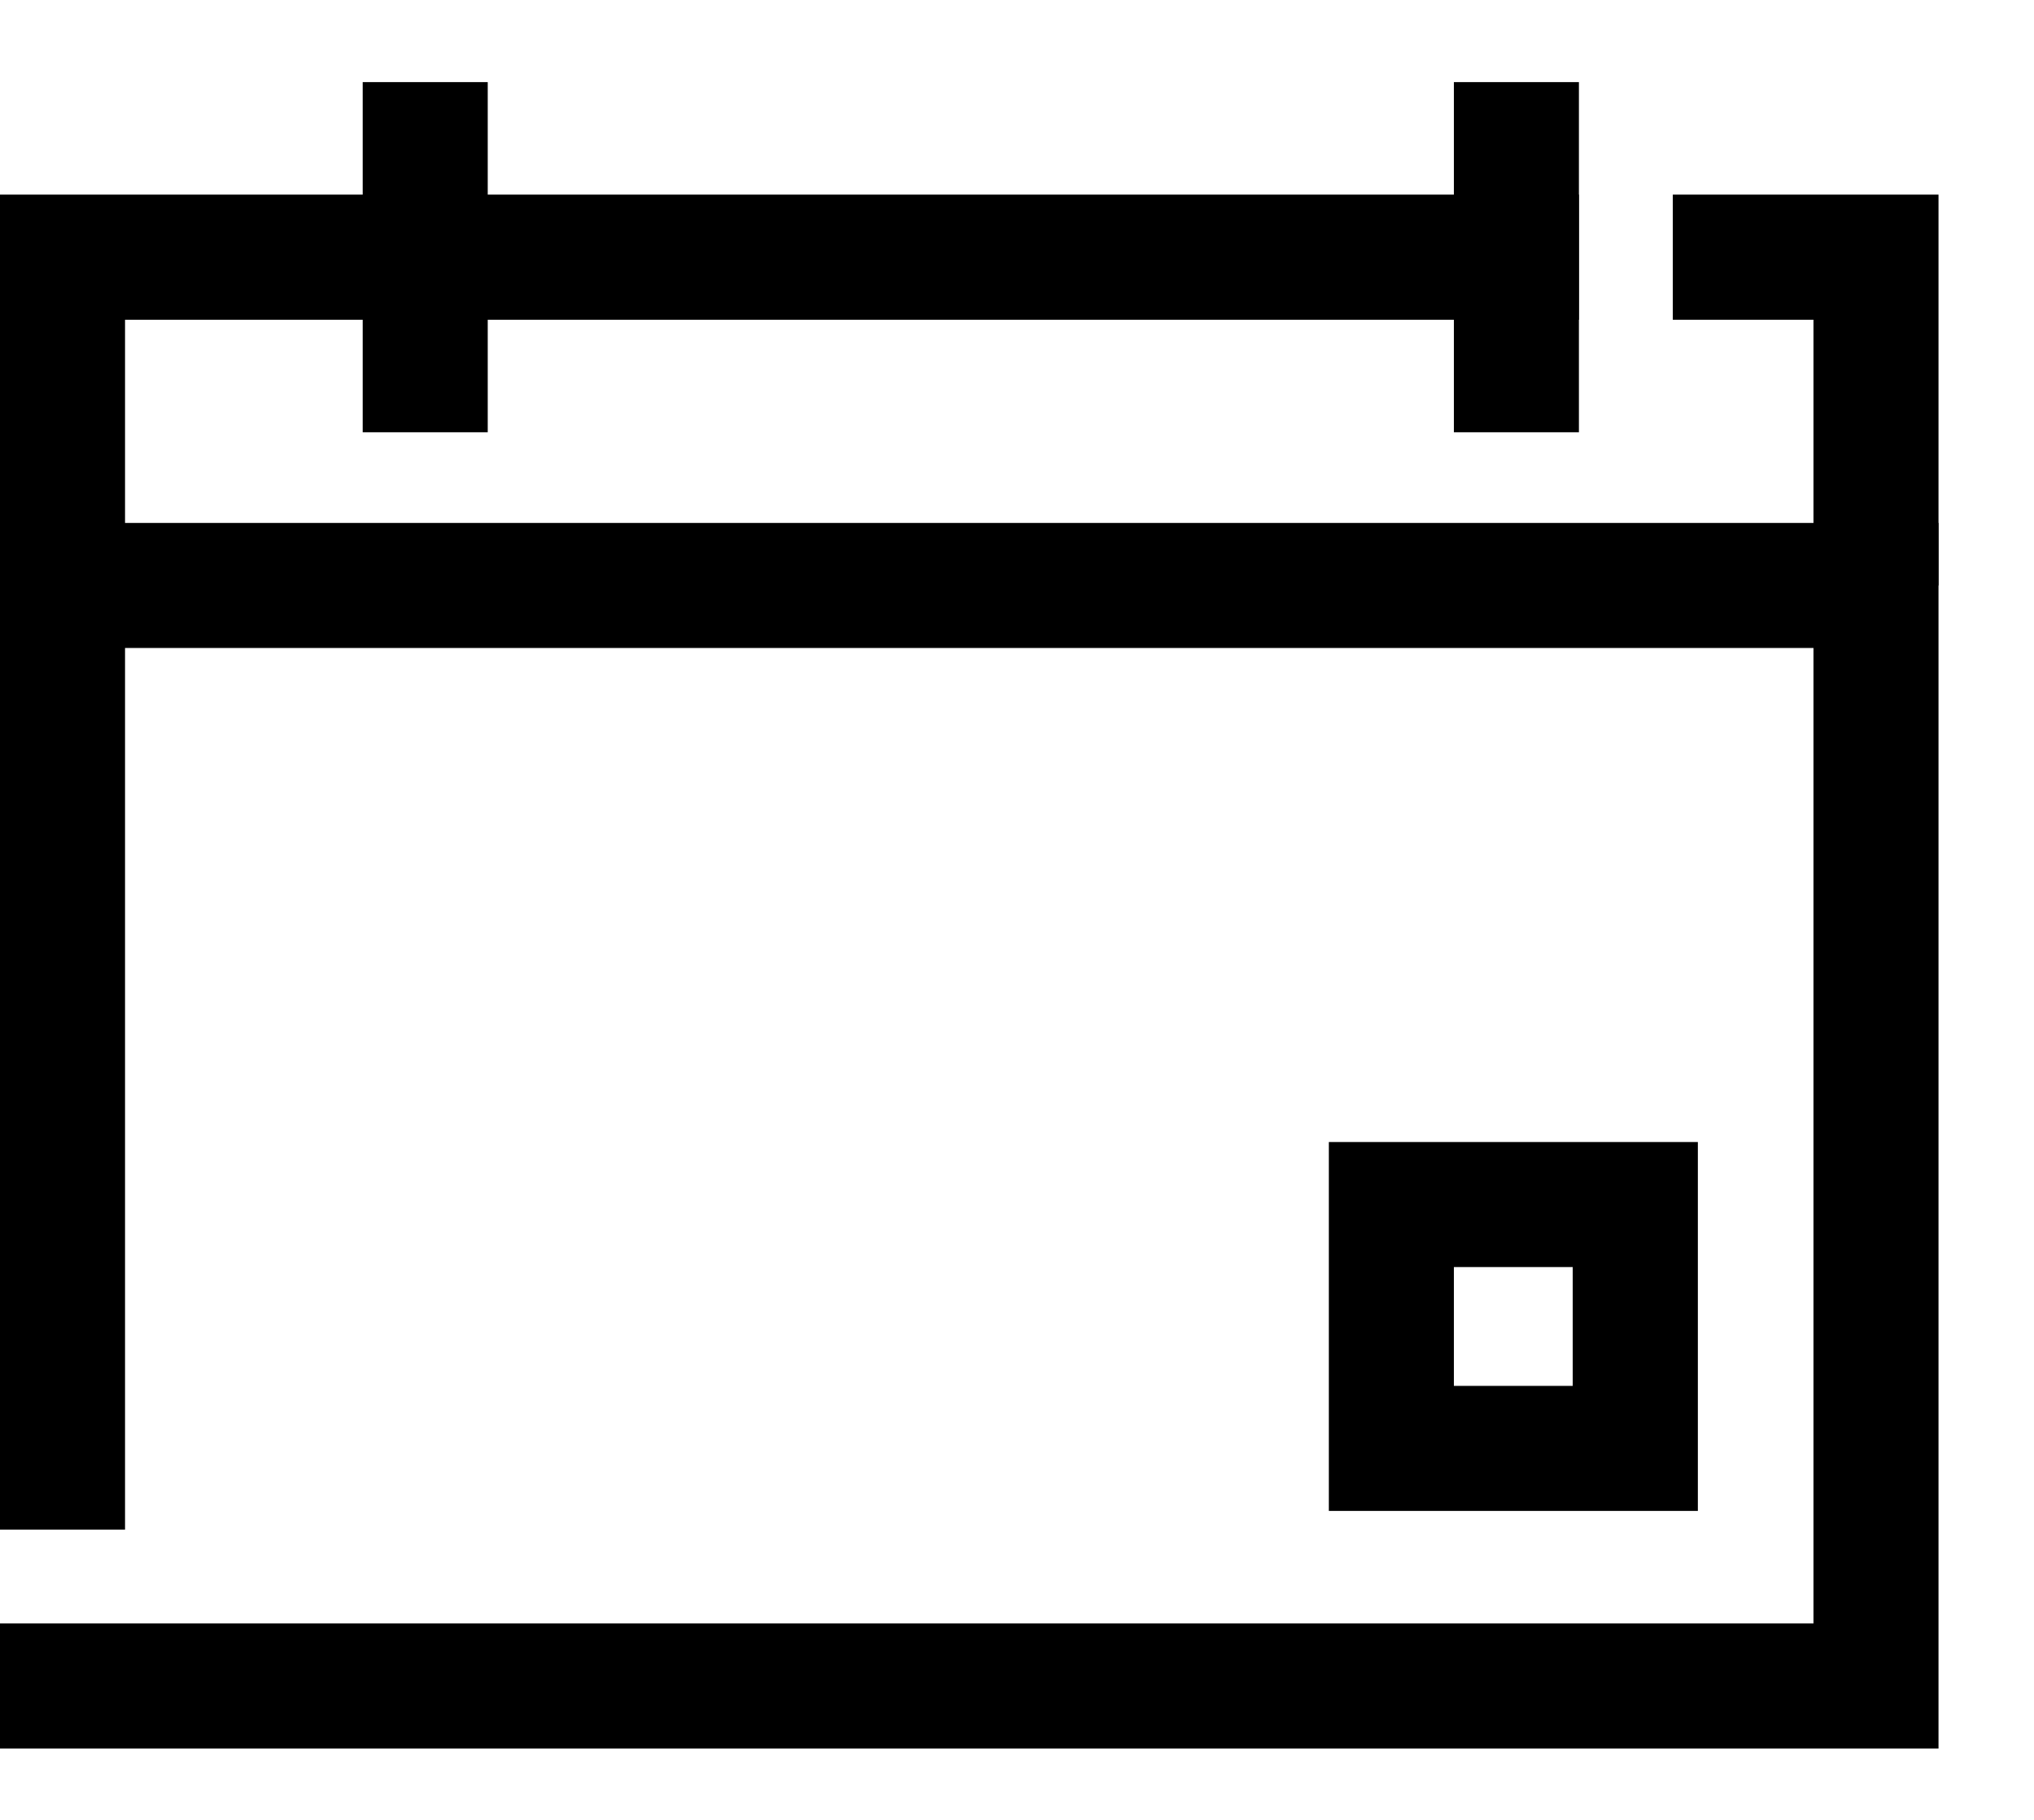 <svg width="19" height="17" viewBox="0 0 19 17" fill="none" xmlns="http://www.w3.org/2000/svg">
<path d="M4.556 0.767H3.388V4.038H4.556V0.767Z" fill="black"/>
<path d="M14.749 0.767H13.581V4.038H14.749V0.767Z" fill="black"/>
<path d="M15.86 14.114H12.413V10.668H15.86V14.114ZM13.581 12.946H14.691V11.836H13.581V12.946Z" fill="black"/>
<path d="M14.749 1.818H0V5.469H1.168V2.987H14.749V1.818Z" fill="black"/>
<path d="M15.626 1.818V2.987H16.94V5.469H18.108V1.818H15.626Z" fill="black"/>
<path d="M0 4.885V14.289H1.168V6.053H16.94V15.165H2.804H1.168H0V16.334H18.108V4.885H0Z" fill="black"/>
</svg>
